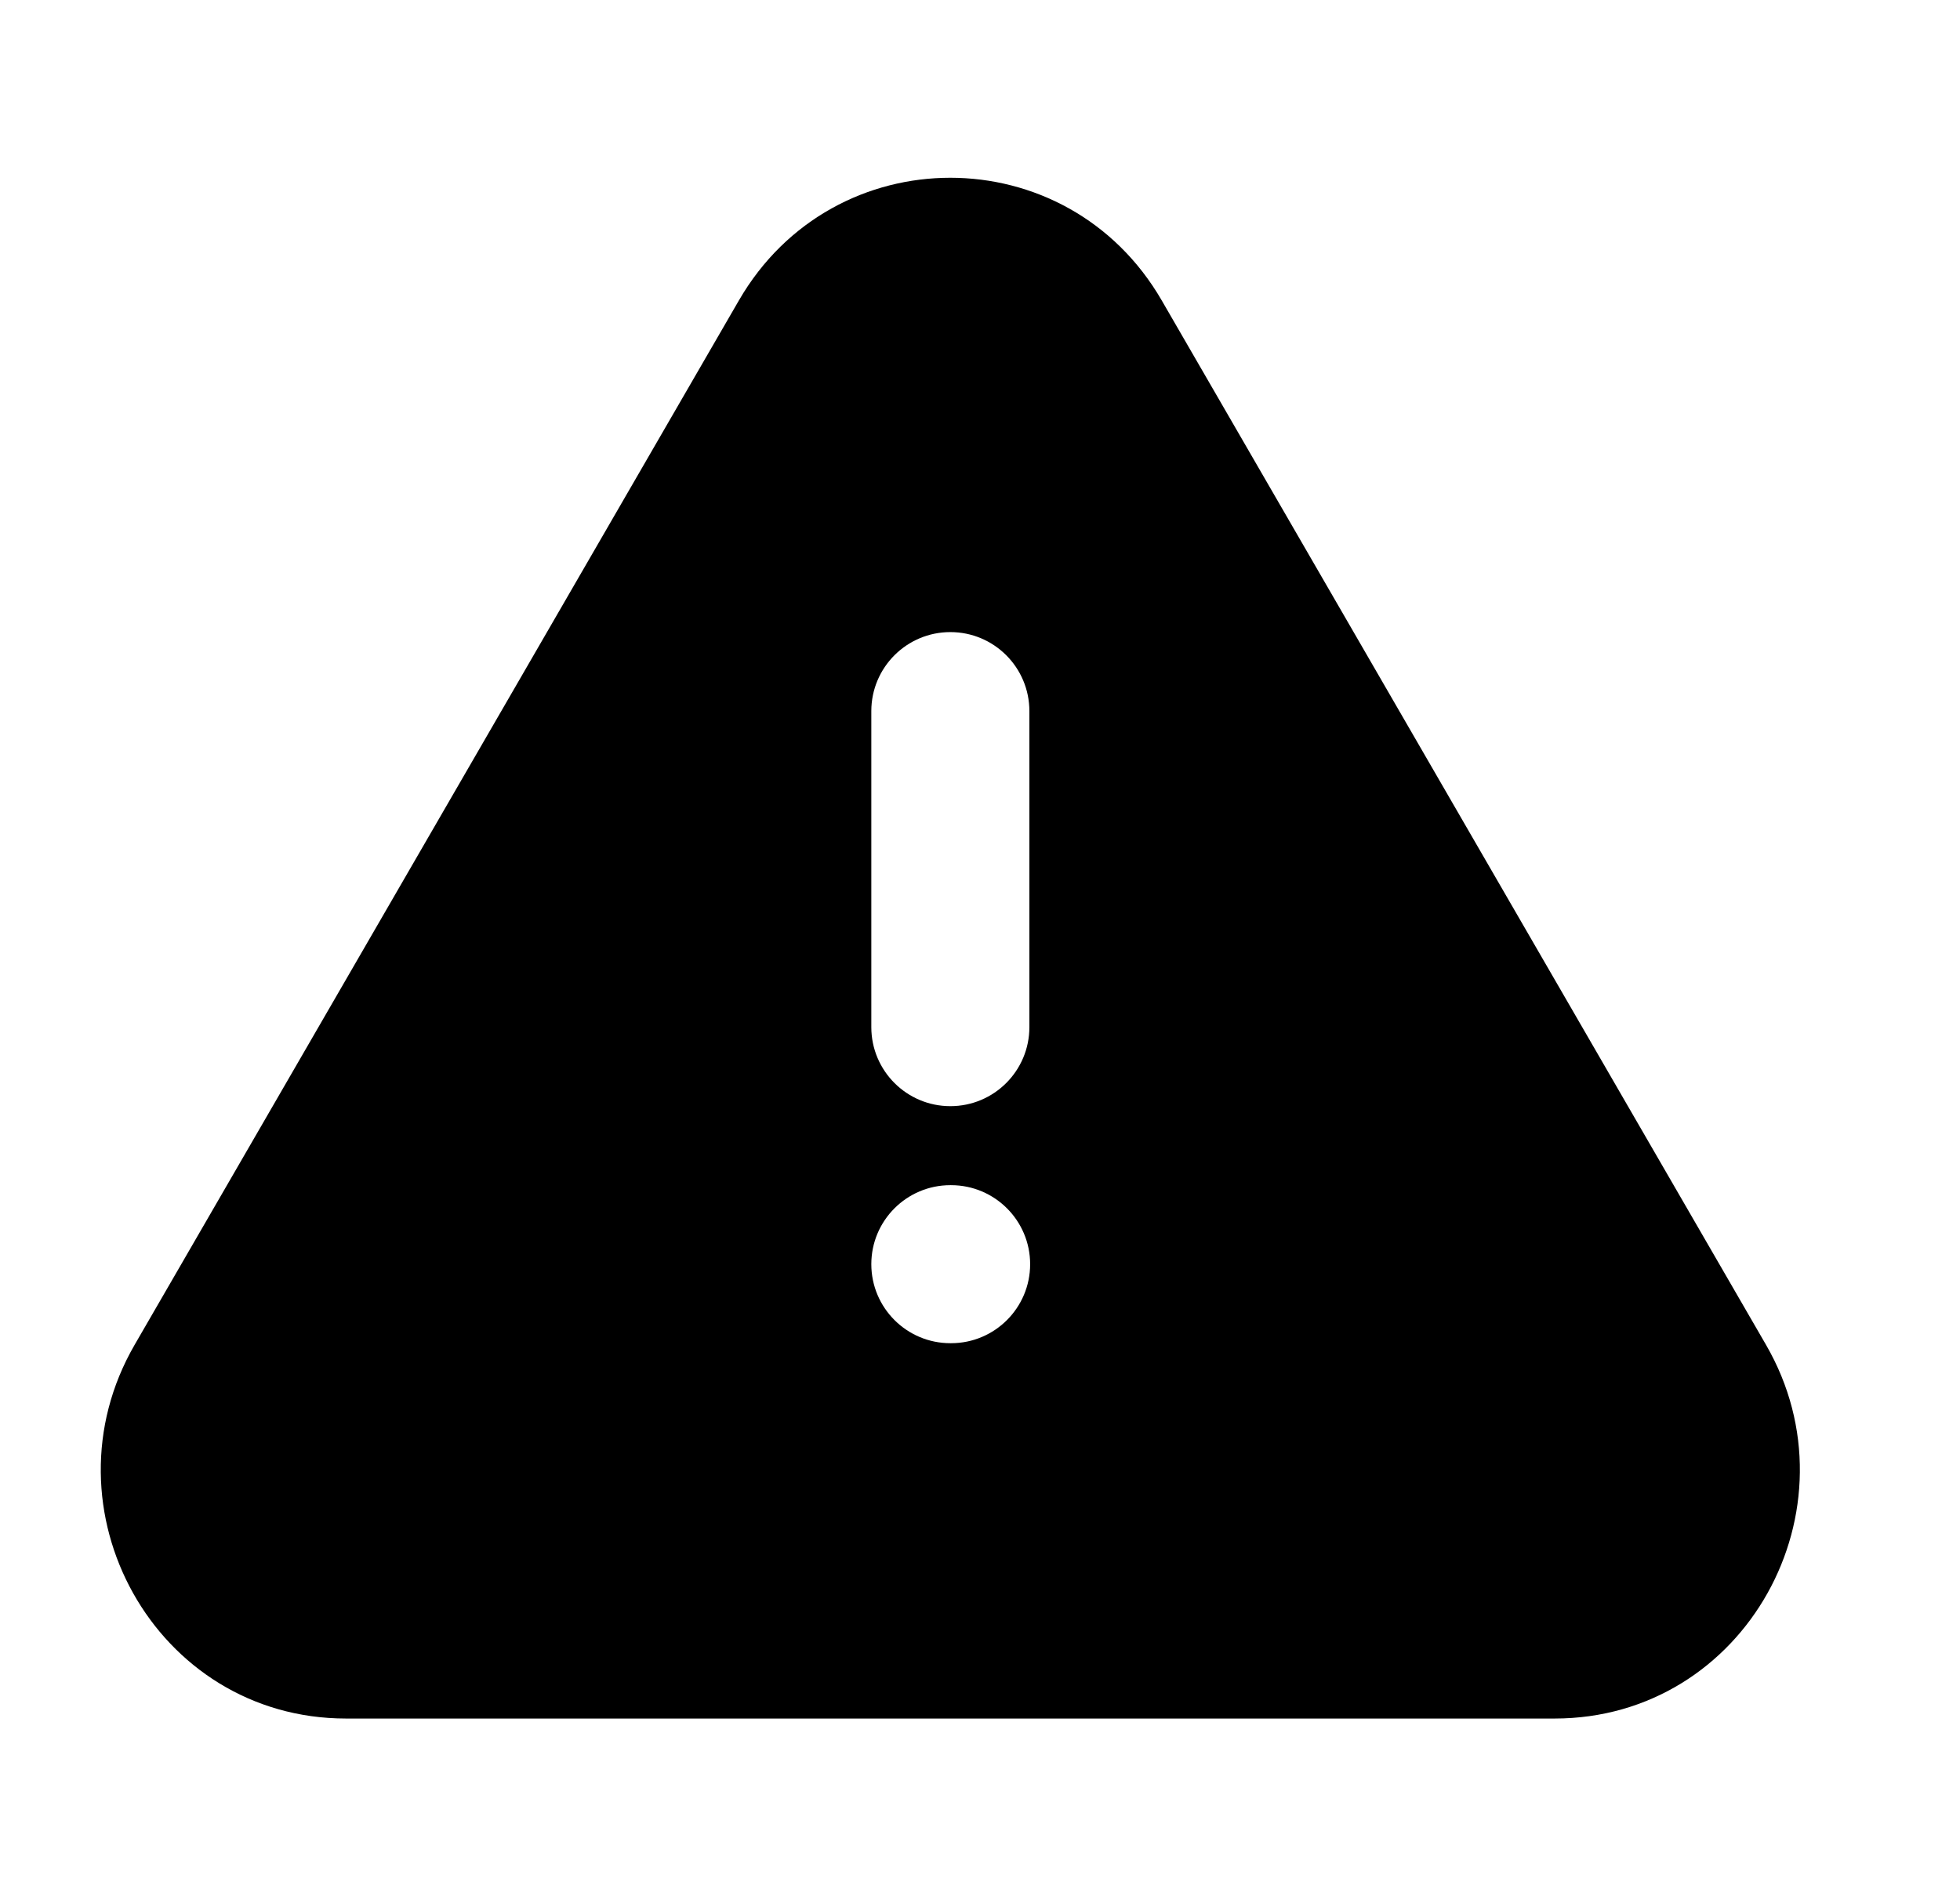 <svg width="31" height="30" viewBox="0 0 31 30" fill="none" xmlns="http://www.w3.org/2000/svg">
<path fill-rule="evenodd" clip-rule="evenodd" d="M11.686 4.754C13.183 2.165 16.878 2.165 18.375 4.754L27.932 21.276C29.432 23.87 27.609 27.188 24.587 27.188H5.474C2.452 27.188 0.629 23.87 2.129 21.276L11.686 4.754ZM13.781 20C13.781 19.31 14.341 18.75 15.031 18.75H15.043C15.733 18.75 16.293 19.31 16.293 20C16.293 20.69 15.733 21.25 15.043 21.25H15.031C14.341 21.25 13.781 20.69 13.781 20ZM16.281 11.25C16.281 10.56 15.722 10 15.031 10C14.341 10 13.781 10.56 13.781 11.25V16.25C13.781 16.94 14.341 17.5 15.031 17.5C15.722 17.5 16.281 16.94 16.281 16.25V11.25Z" fill="black"/>
</svg>
